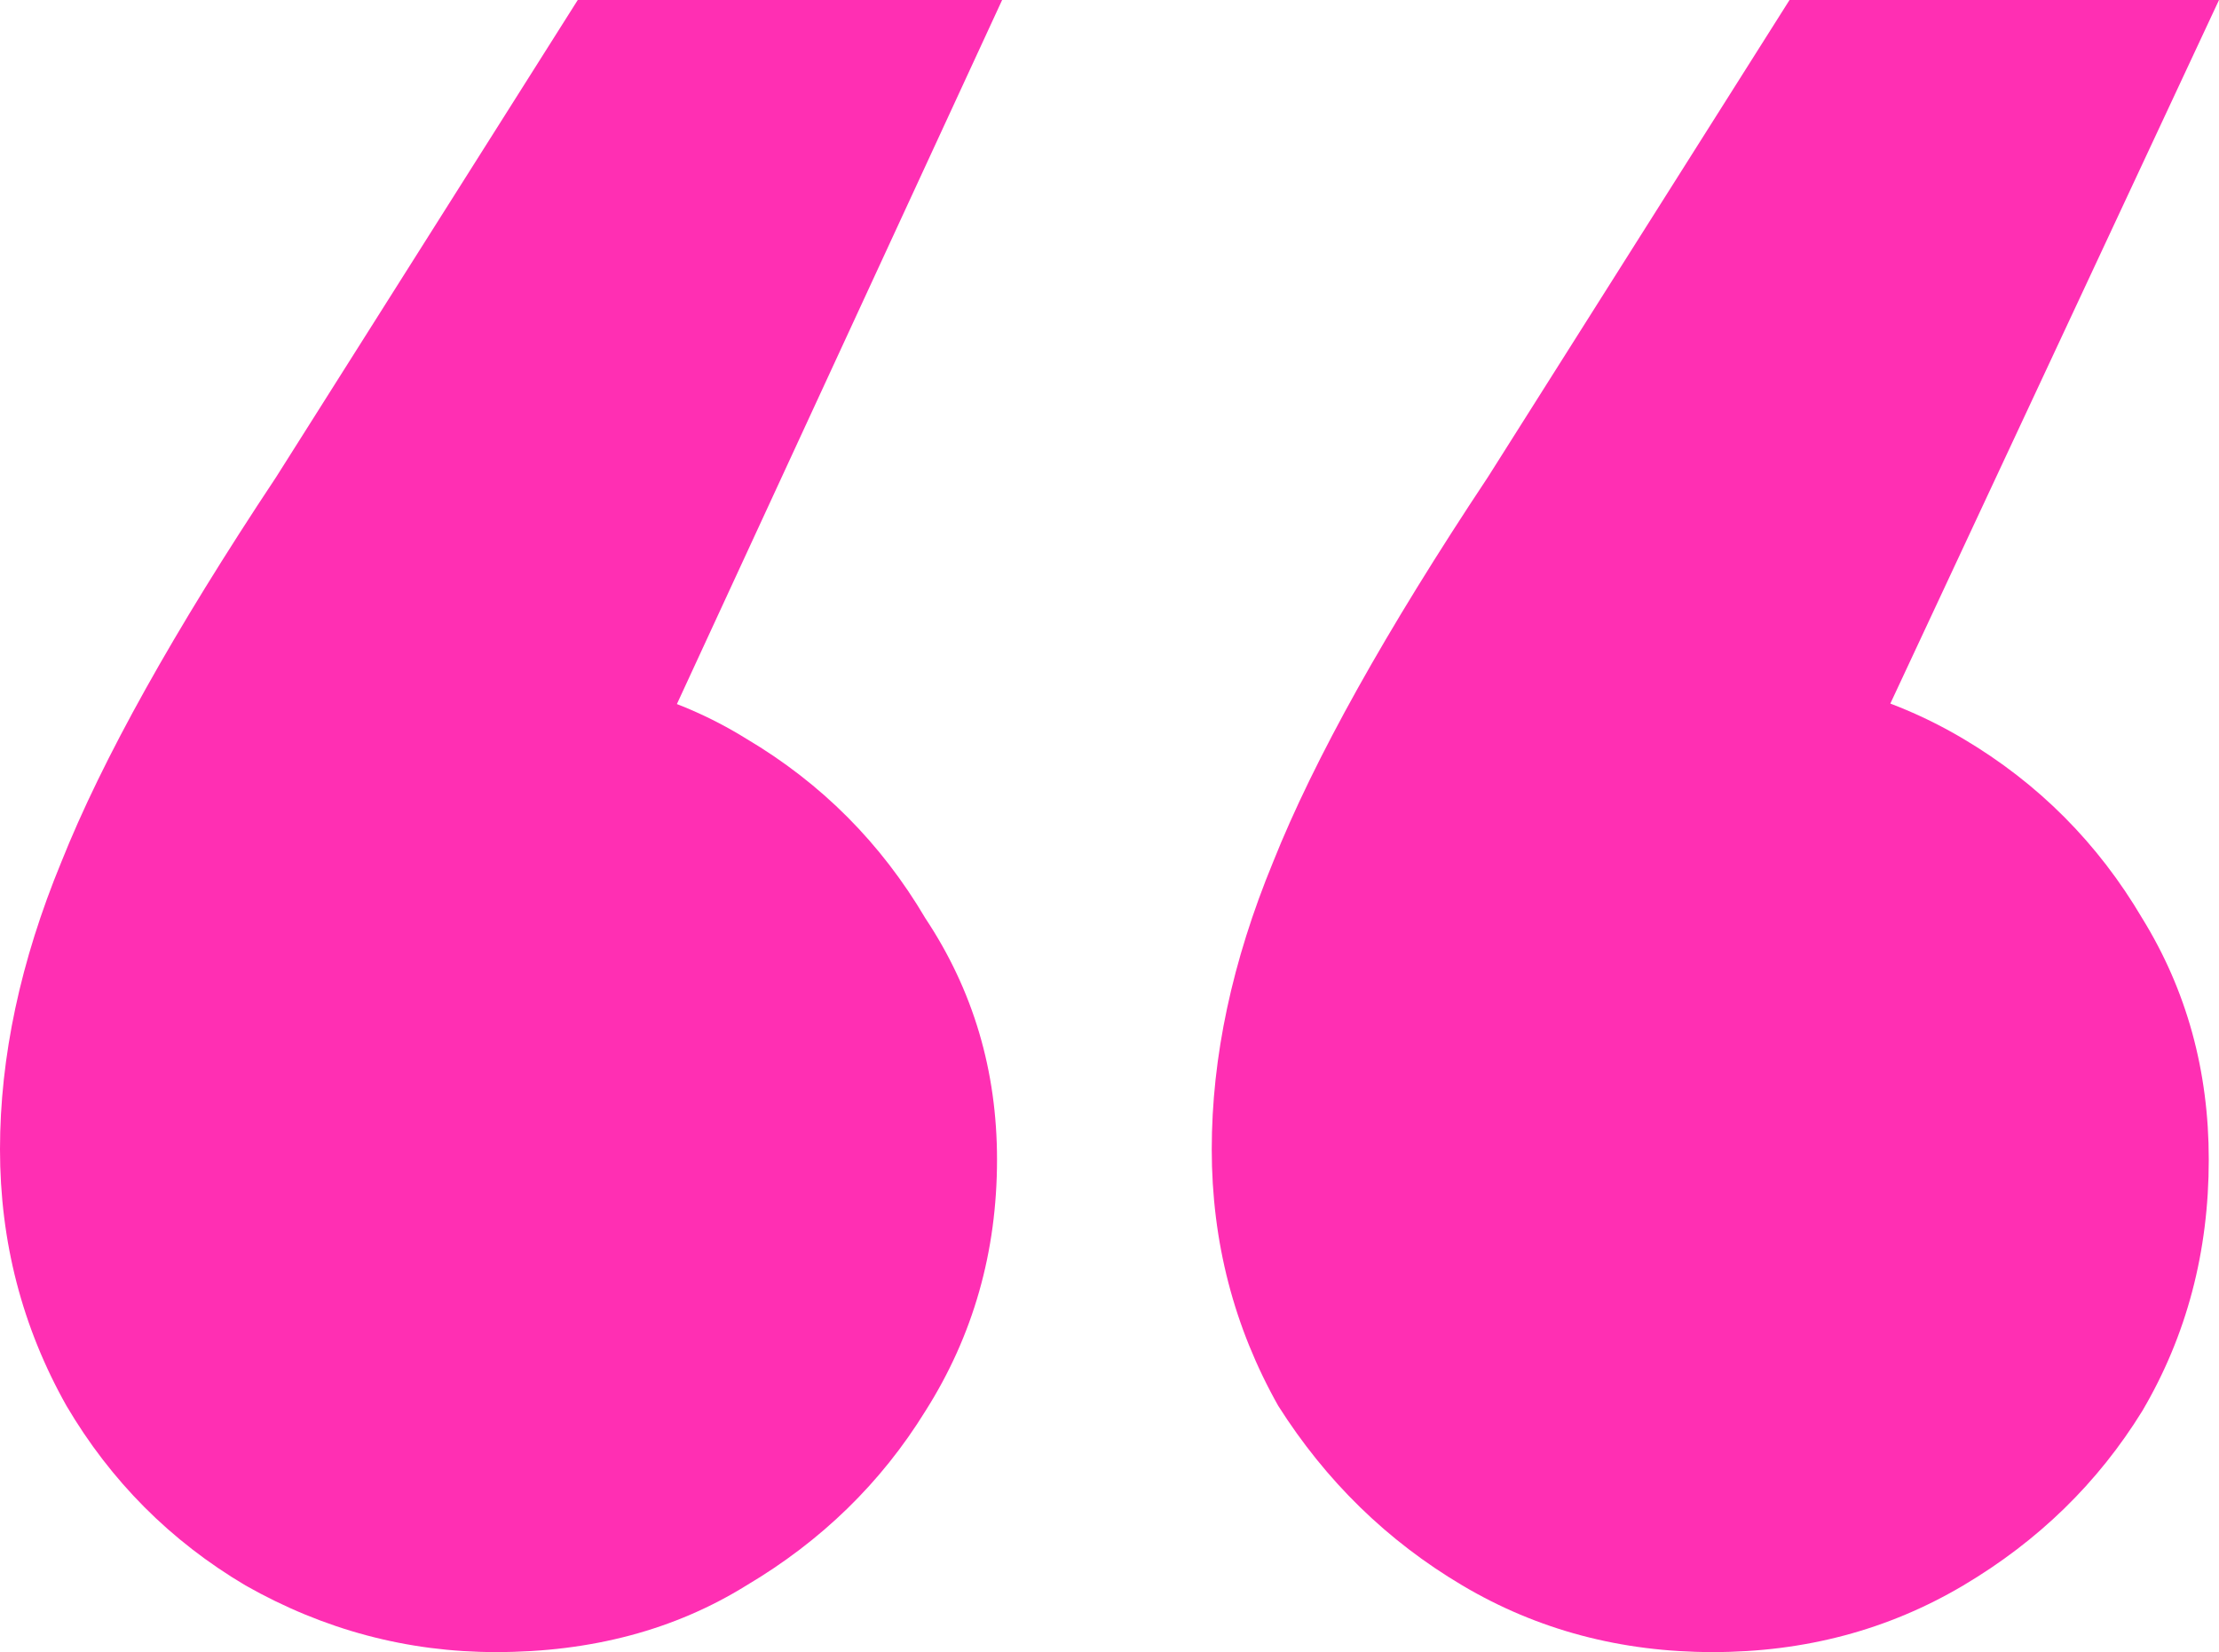 <svg width="90" height="67" viewBox="0 0 90 67" fill="none" xmlns="http://www.w3.org/2000/svg">
<path d="M90 0L71.336 39.95L69.47 27.258C73.203 27.258 76.59 28.159 79.631 29.963C82.673 31.766 85.092 34.194 86.889 37.245C88.686 40.158 89.585 43.418 89.585 47.025C89.585 50.77 88.686 54.169 86.889 57.221C85.092 60.134 82.673 62.492 79.631 64.295C76.59 66.098 73.203 67 69.47 67C65.737 67 62.35 66.098 59.309 64.295C56.267 62.492 53.779 60.064 51.843 57.012C50.046 53.822 49.147 50.354 49.147 46.609C49.147 42.863 49.977 38.979 51.636 34.957C53.295 30.795 56.198 25.593 60.346 19.351L72.581 0H90ZM40.645 0L22.189 39.95L20.115 27.258C23.986 27.258 27.373 28.159 30.276 29.963C33.318 31.766 35.737 34.194 37.535 37.245C39.47 40.158 40.438 43.418 40.438 47.025C40.438 50.77 39.47 54.169 37.535 57.221C35.737 60.134 33.318 62.492 30.276 64.295C27.373 66.098 23.986 67 20.115 67C16.521 67 13.134 66.098 9.954 64.295C6.912 62.492 4.493 60.064 2.696 57.012C0.899 53.822 0 50.354 0 46.609C0 42.863 0.829 38.979 2.488 34.957C4.147 30.795 7.051 25.593 11.198 19.351L23.433 0H40.645Z" fill="#FF2FB3"/>
</svg>
